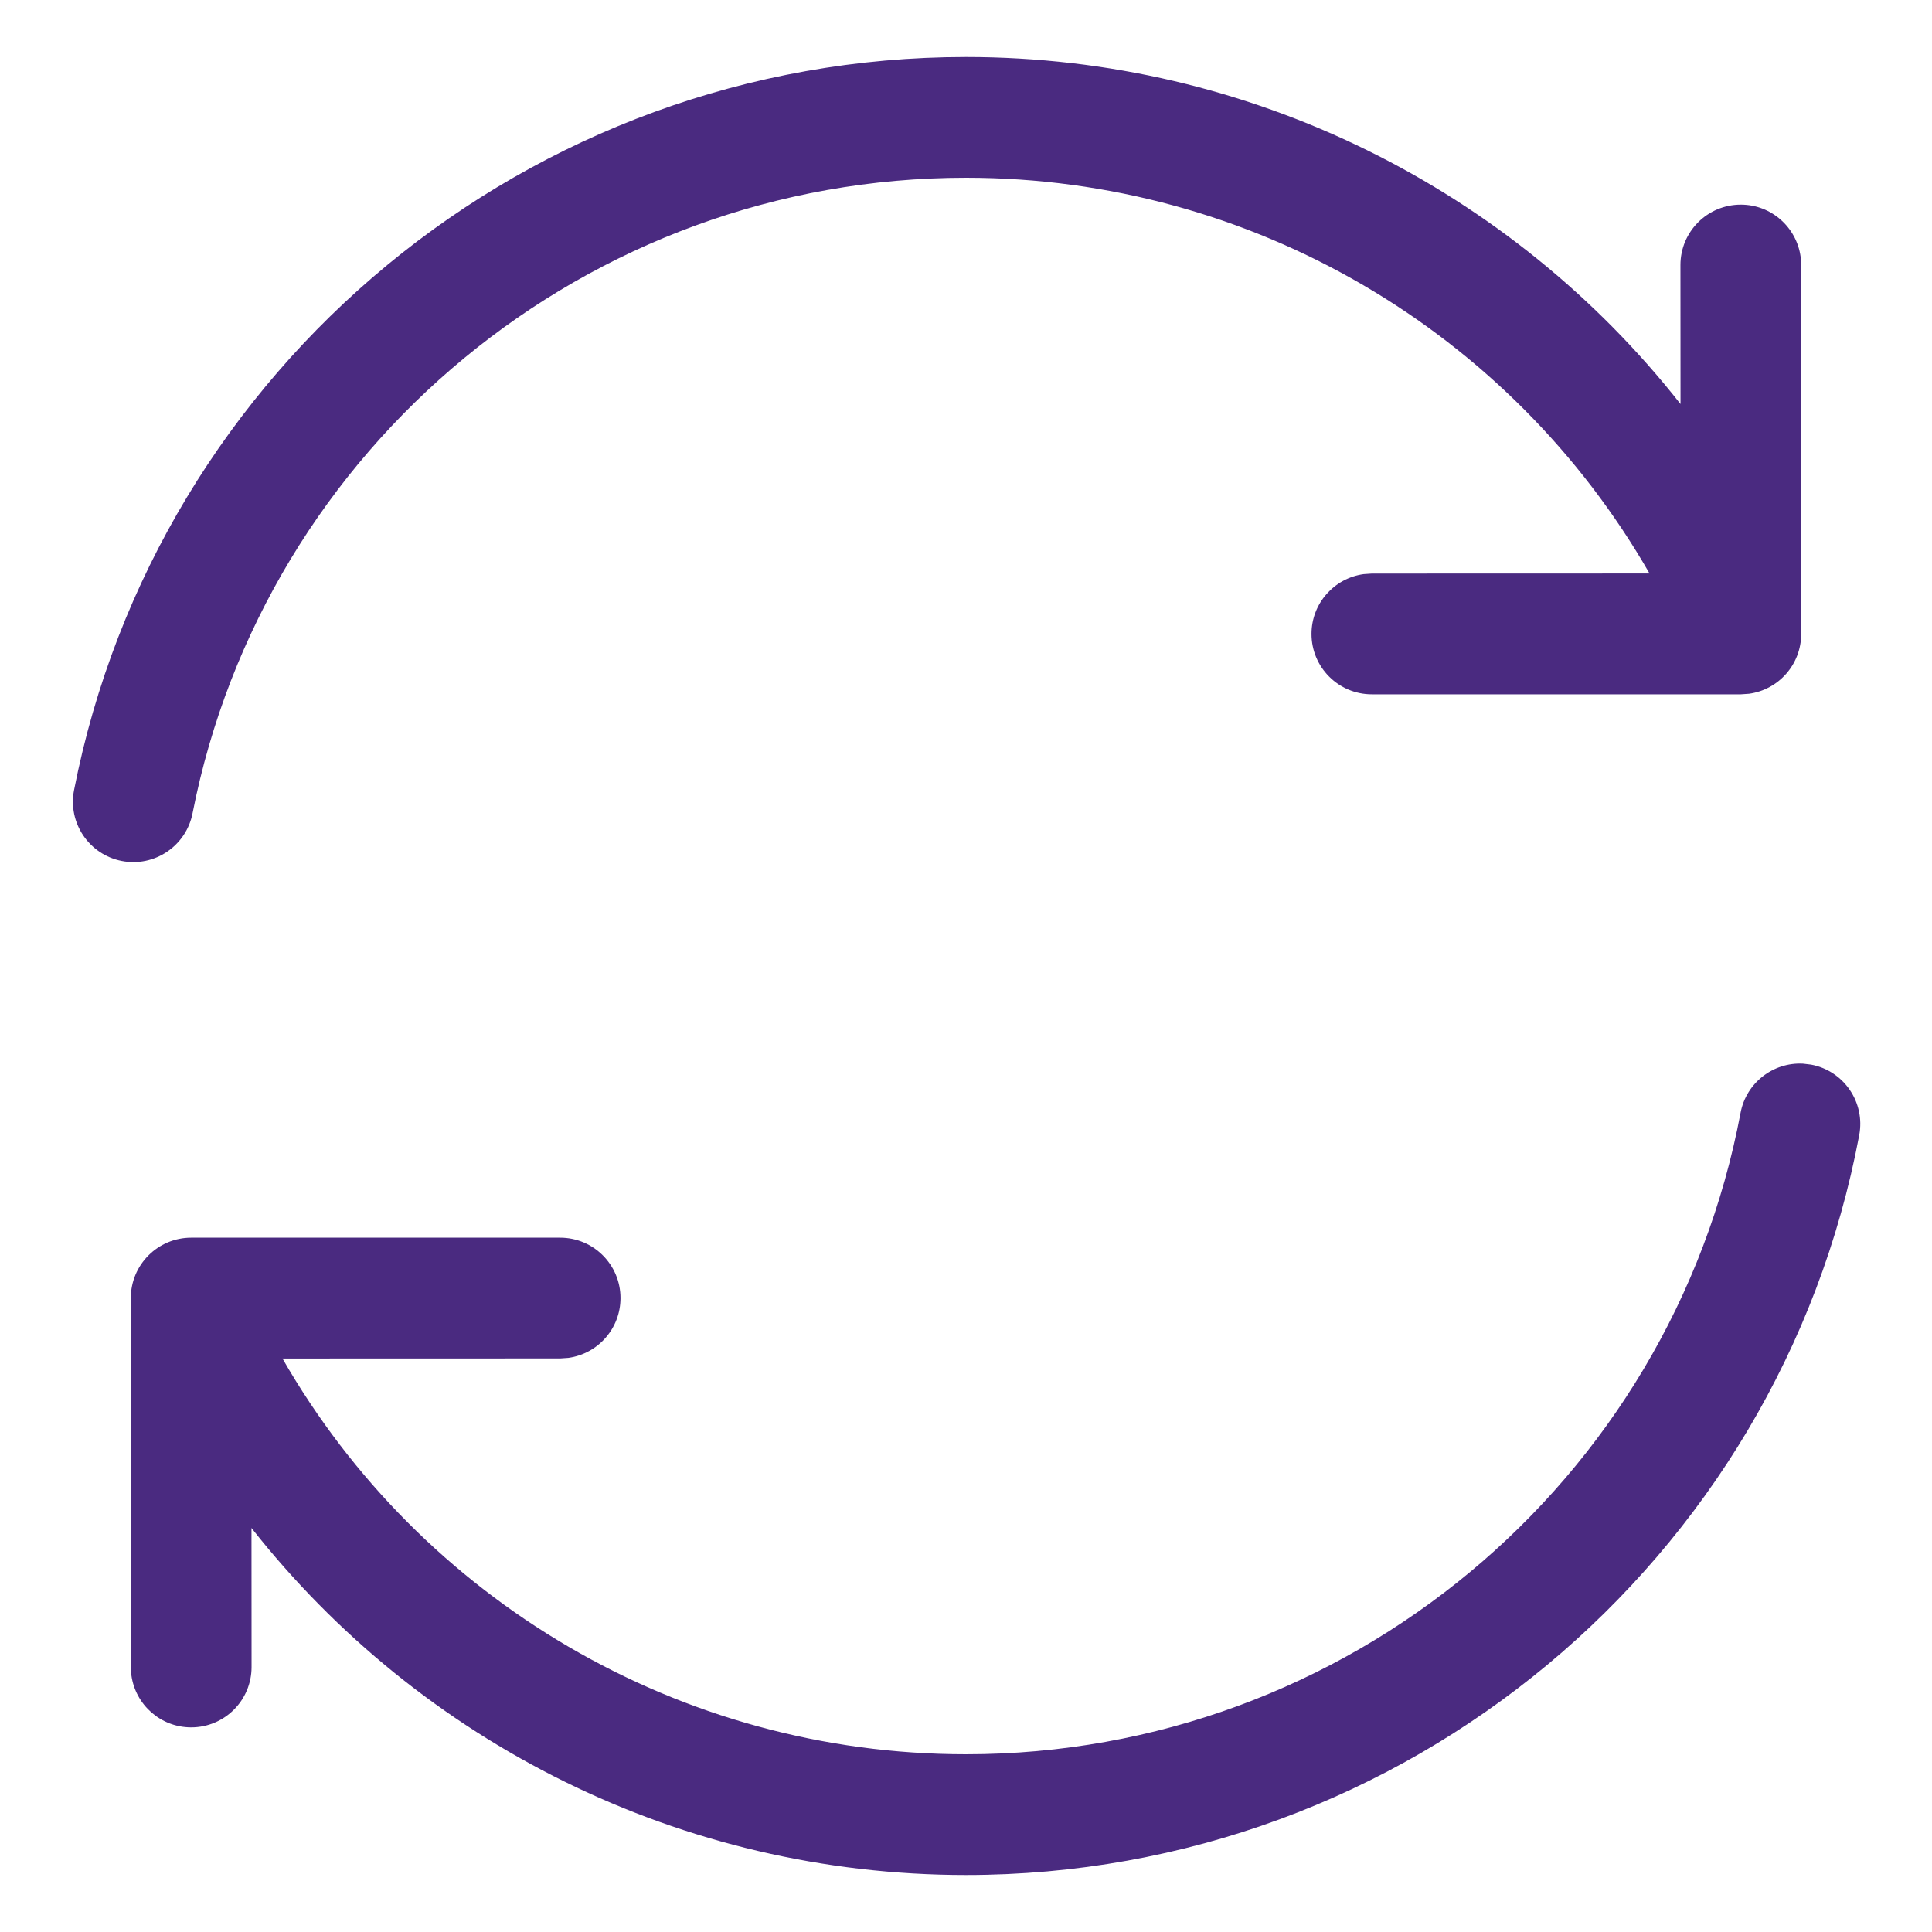 <?xml version="1.0" encoding="UTF-8"?>
<svg width="24px" height="24px" viewBox="0 0 24 24" version="1.1" xmlns="http://www.w3.org/2000/svg" xmlns:xlink="http://www.w3.org/1999/xlink">
    <title>icon/reload</title>
    <g id="Pages-Principales" stroke="none" stroke-width="1" fill="none" fill-rule="evenodd">
        <g id="Pop_up-connexion" transform="translate(-488, -432)" fill="#4A2A80" fill-rule="nonzero">
            <g id="Group-13" transform="translate(488, 432)">
                <path d="M22.397,13.213 L22.498,13.225 C22.905,13.301 23.173,13.694 23.096,14.101 C22.099,19.398 17.453,23.292 12,23.292 C8.462,23.292 5.221,21.647 3.124,18.981 L3.125,20.708 C3.125,21.123 2.789,21.458 2.375,21.458 C1.995,21.458 1.682,21.176 1.632,20.81 L1.625,20.708 L1.625,16.125 C1.625,15.711 1.961,15.375 2.375,15.375 L6.958,15.375 C7.373,15.375 7.708,15.711 7.708,16.125 C7.708,16.505 7.426,16.818 7.06,16.868 L6.958,16.875 L3.509,16.876 C5.228,19.871 8.44,21.792 12,21.792 C16.728,21.792 20.758,18.415 21.622,13.823 C21.693,13.45 22.028,13.194 22.397,13.213 Z M12,0.708 C15.538,0.708 18.779,2.353 20.876,5.019 L20.875,3.292 C20.875,2.877 21.211,2.542 21.625,2.542 C22.005,2.542 22.318,2.824 22.368,3.19 L22.375,3.292 L22.375,7.875 C22.375,8.255 22.093,8.568 21.727,8.618 L21.625,8.625 L17.042,8.625 C16.627,8.625 16.292,8.289 16.292,7.875 C16.292,7.495 16.574,7.182 16.94,7.132 L17.042,7.125 L20.491,7.124 C18.772,4.129 15.56,2.208 12,2.208 C7.299,2.208 3.286,5.547 2.392,10.103 C2.312,10.51 1.918,10.775 1.511,10.695 C1.105,10.615 0.84,10.221 0.92,9.814 C1.951,4.557 6.579,0.708 12,0.708 Z" id="icon/reload"></path>
            </g>
        </g>
    </g>
</svg>